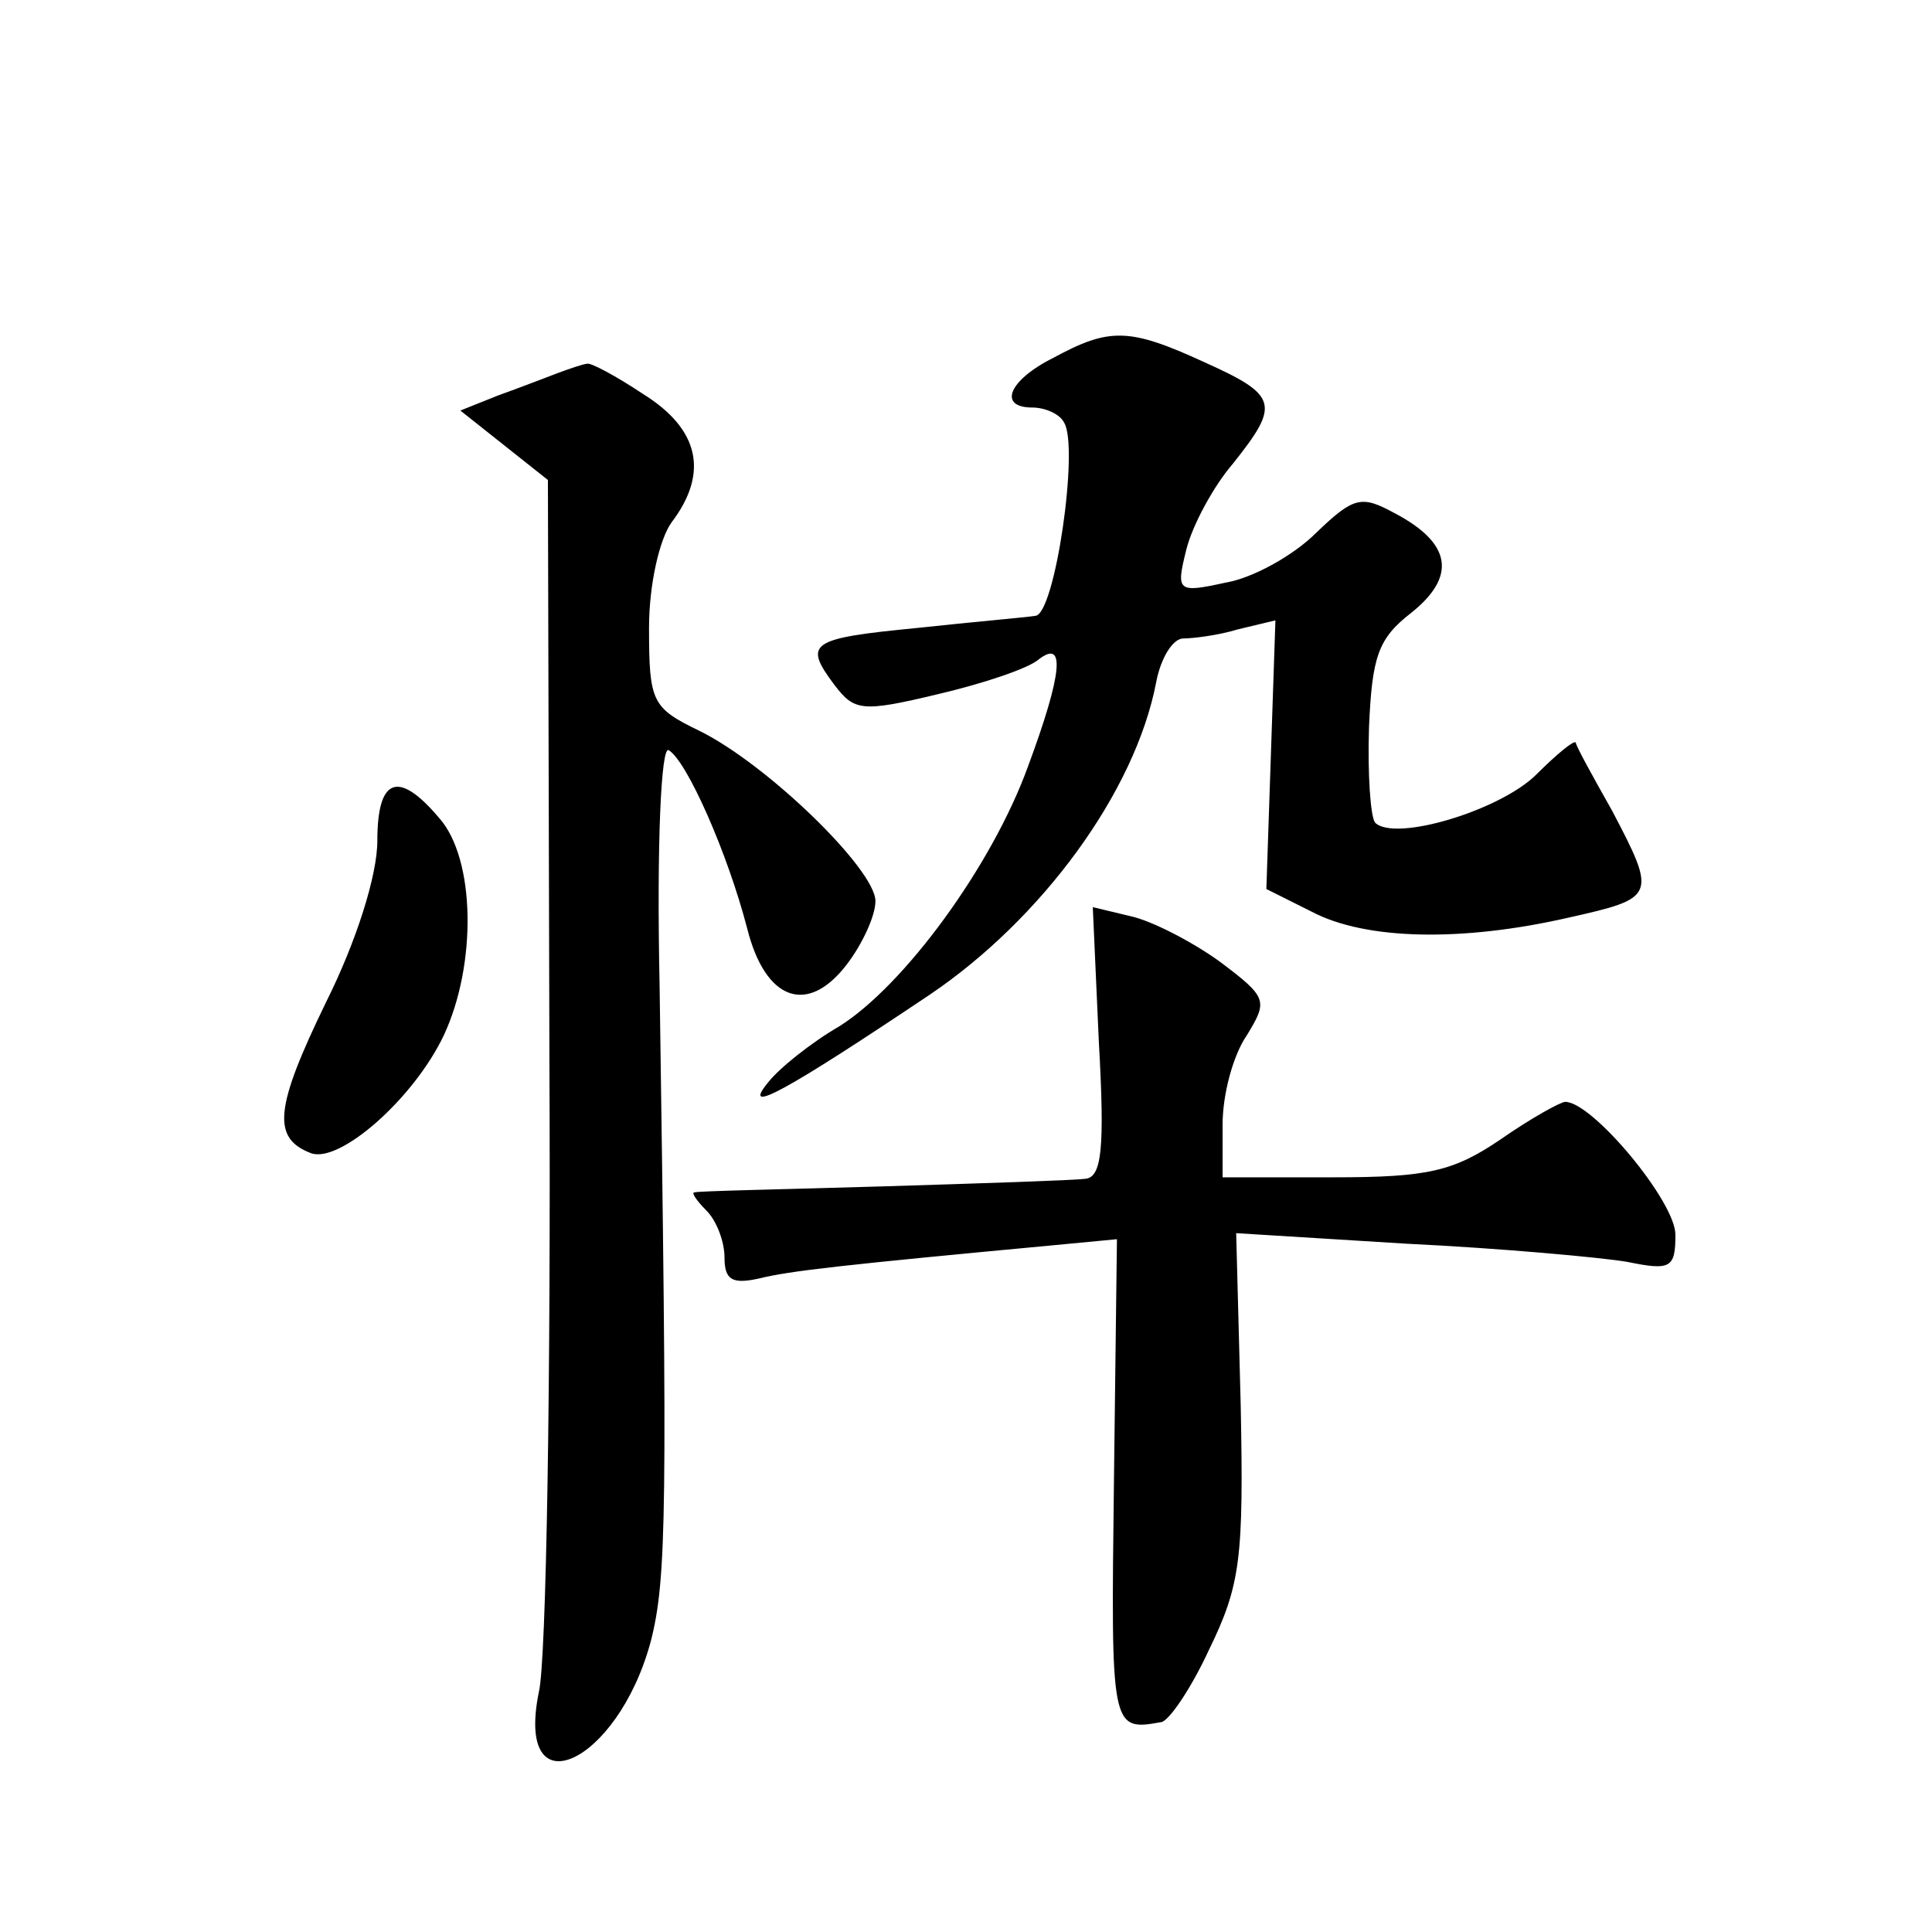 <?xml version="1.0" standalone="no"?>
<!DOCTYPE svg PUBLIC "-//W3C//DTD SVG 20010904//EN"
 "http://www.w3.org/TR/2001/REC-SVG-20010904/DTD/svg10.dtd">
<svg version="1.0" xmlns="http://www.w3.org/2000/svg"
 width="128pt" height="128pt" viewBox="0 0 128 128"
 preserveAspectRatio="xMidYMid meet">
<g transform="translate(0,128) scale(0.1,-0.1)"
fill="#0" stroke="none">
<path d="M698 1043 c-30 -15 -37 -33 -14 -33 8 0 18 -4 21 -10 10 -16 -6 -127 -19
-128 -6 -1 -41 -4 -78 -8 -72 -7 -76 -10 -55 -38 13 -17 18 -18 68 -6 30 7 60 17
67 23 18 14 16 -9 -7 -71 -24 -66 -82 -145 -125 -172 -19 -11 -40 -28 -47 -37 -19
-23 13 -5 107 58 74 50 136 134 150 207 3 16 11 29 18 29 6 0 23 2 36 6 l25 6 -3
-89 -3 -89 30 -15 c36 -19 100 -20 170 -4 58 13 59 14 29 71 -13 23 -24 43 -24
45 -1 2 -13 -8 -26 -21 -24 -24 -94 -45 -107 -32 -3 4 -5 32 -4 63 2 47 6 59 28
76 30 24 27 46 -11 66 -22 12 -27 11 -52 -13 -15 -15 -42 -30 -60 -33 -32 -7 -33
-6 -26 22 4 16 18 42 31 57 31 39 30 45 -19 67 -50 23 -63 23 -100 3z M370 1033
c-8 -3 -26 -10 -40 -15 l-25 -10 29 -23 29 -23 1 -384 c1 -210 -2 -399 -7 -419
-16 -79 52 -48 74 33 11 42 11 90 6 435 -2 94 1 159 6 156 12 -7 39 -68 52 -118
12 -48 40 -58 66 -24 10 13 19 32 19 42 0 21 -72 91 -117 113 -31 15 -33 19 -33
68 0 29 7 59 15 70 25 33 18 62 -19 85 -18 12 -35 21 -37 20 -2 0 -11 -3 -19 -6z
M250 723 c0 -23 -14 -67 -34 -107 -34 -70 -36 -90 -10 -100 19 -7 68 36 88 78 22
47 21 117 -3 144 -27 32 -41 27 -41 -15z M728 590 c4 -71 2 -90 -9 -91 -8 -1 -68
-3 -134 -5 -66 -2 -122 -3 -125 -4 -2 0 1 -5 8 -12 7 -7 12 -21 12 -31 0 -15 5
-18 23 -14 20 5 56 9 195 22 l42 4 -2 -162 c-2 -162 -2 -164 31 -158 5 0 20 22
32 48 21 43 23 61 21 162 l-3 114 113 -7 c62 -3 128 -9 146 -12 29 -6 32 -4 32
18 0 22 -55 88 -73 88 -3 0 -23 -11 -43 -25 -31 -21 -48 -25 -110 -25 l-74 0 0
35 c0 20 7 46 16 59 14 23 14 25 -18 49 -18 13 -45 27 -59 30 l-25 6 4 -89z"/>
</g>
</svg>
